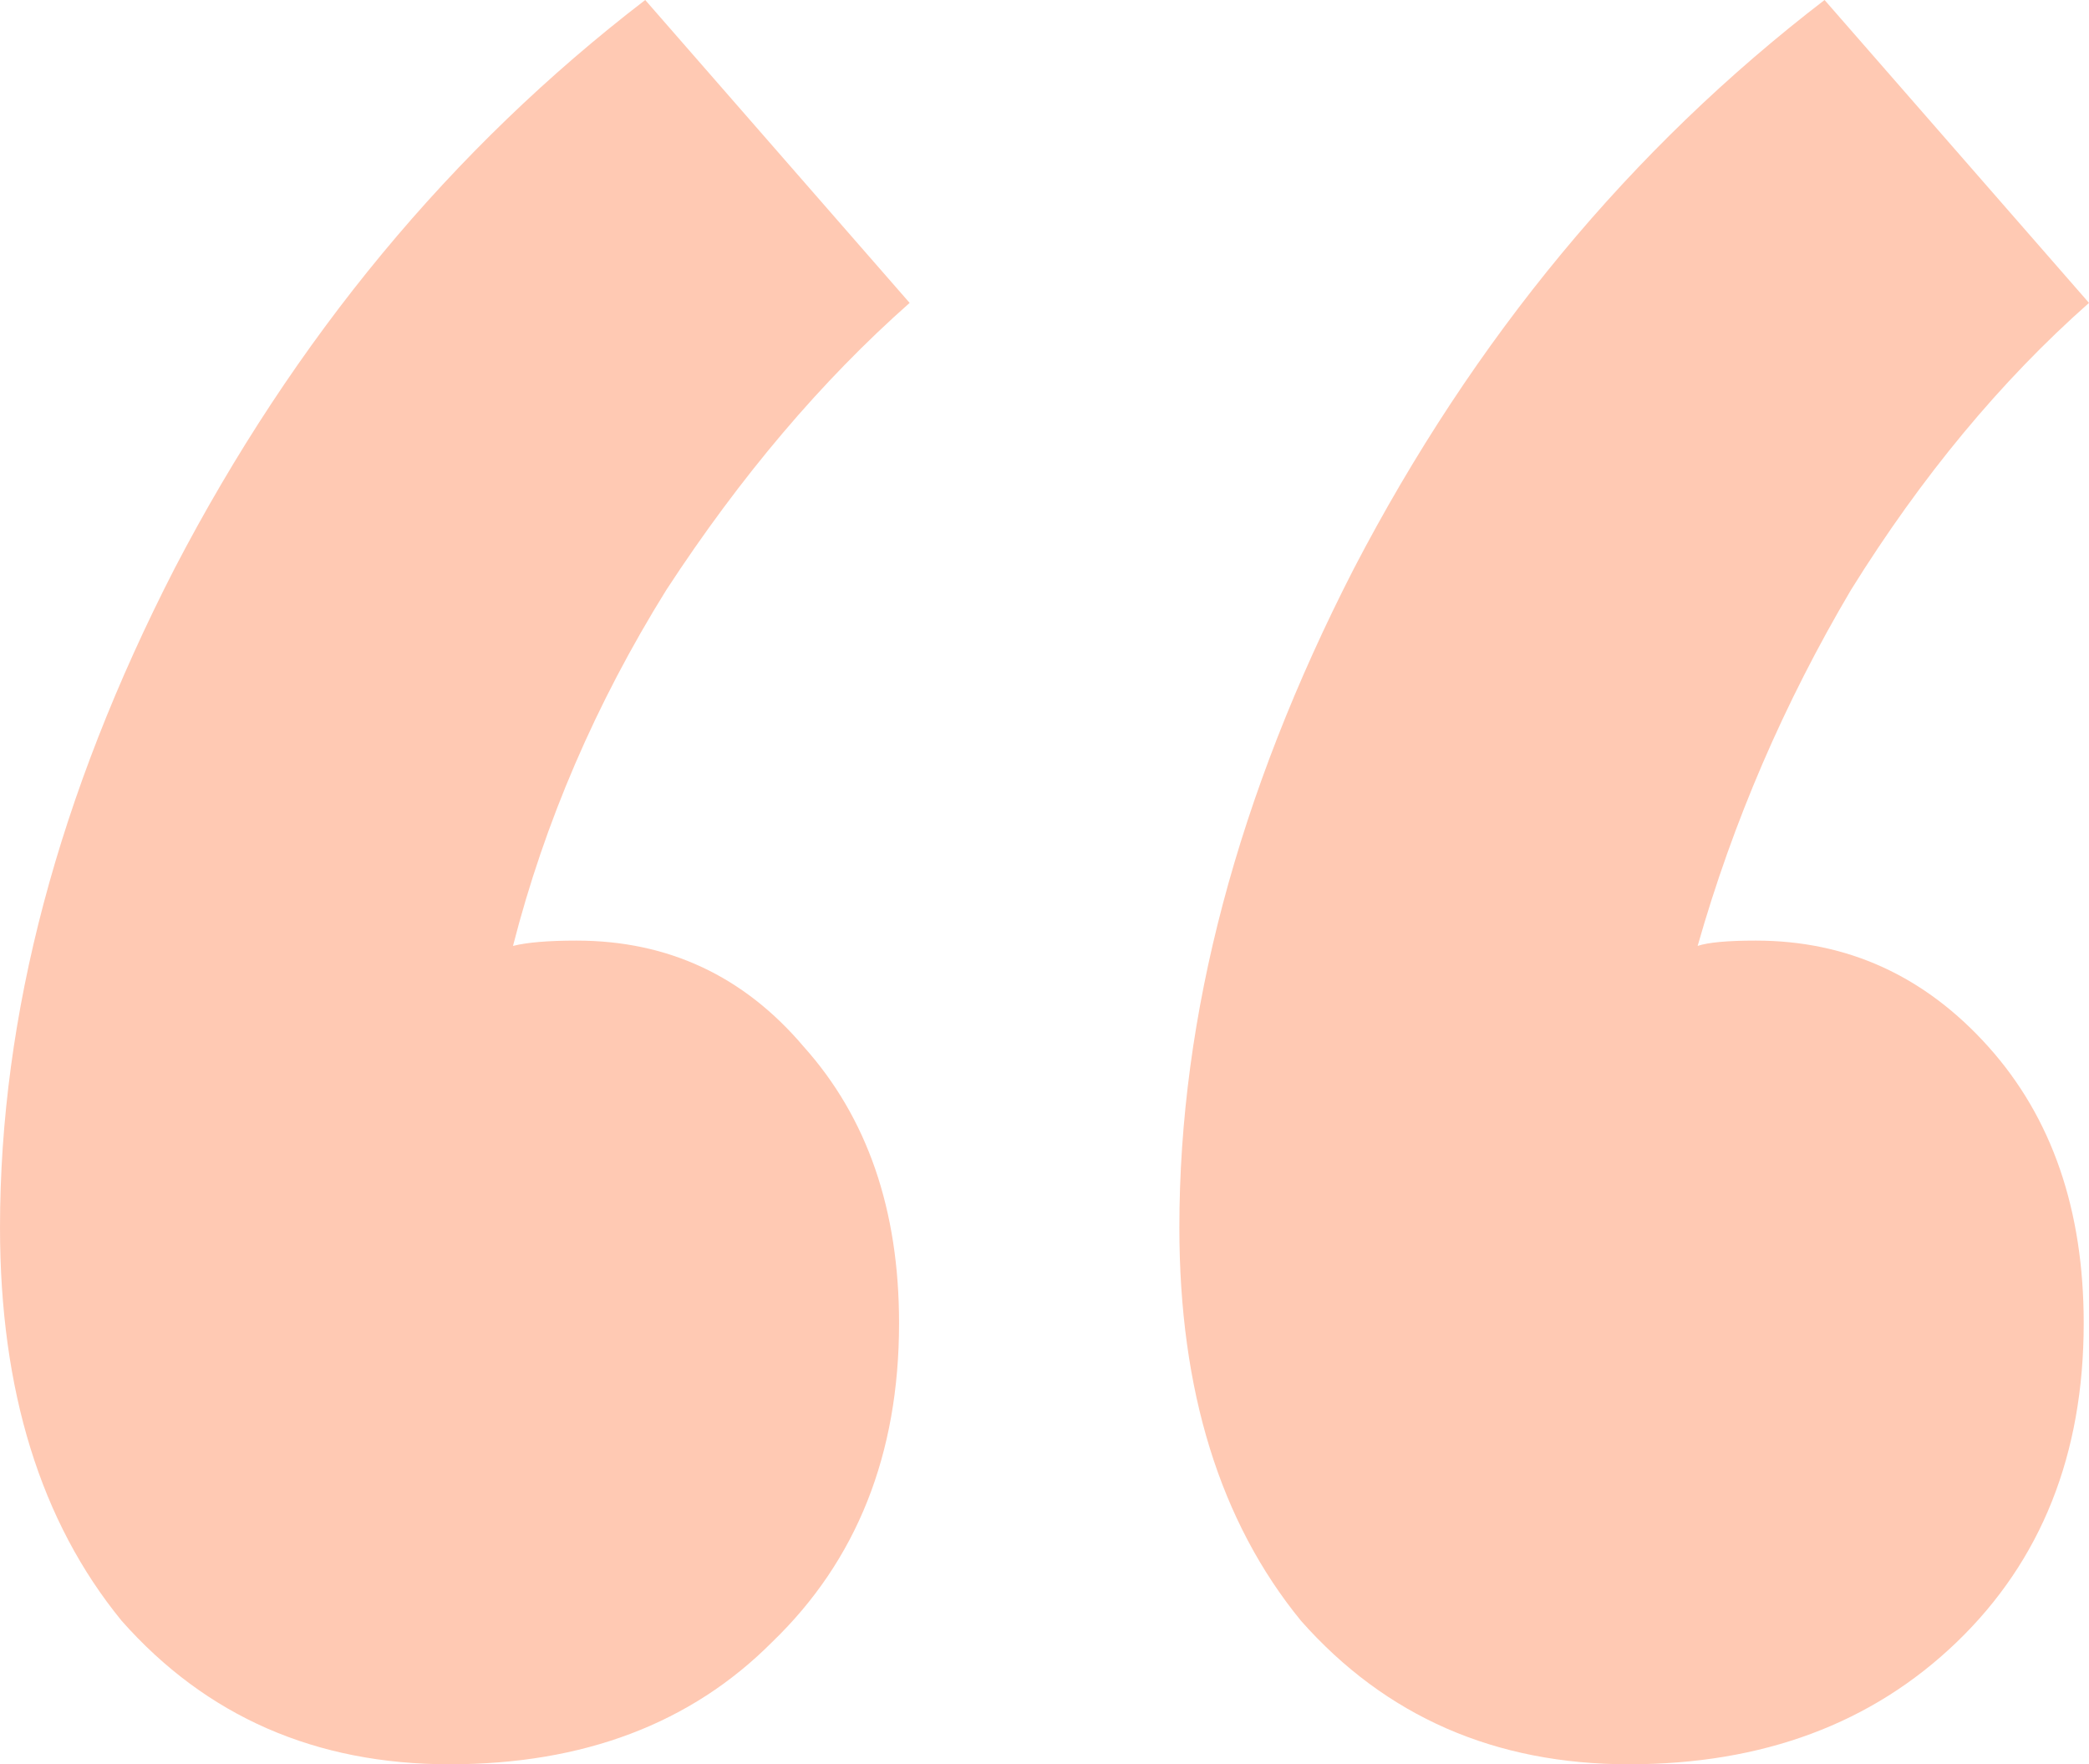 <svg fill="none" height="201" viewBox="0 0 238 201" width="238" xmlns="http://www.w3.org/2000/svg"><path d="m103.635 34.509c-10.042 8.88-19.281 19.777-27.716 32.693-8.034 12.916-13.858 26.437-17.473 40.563 1.607-.404 4.017-.605 7.23-.605 10.444 0 19.08 4.036 25.909 12.108 7.23 8.072 10.845 18.566 10.845 31.482 0 14.934-4.82 27.042-14.46 36.325-9.239 9.283-21.49 13.925-36.754 13.925-15.264 0-27.716-5.449-37.357-16.346-9.239-11.302-13.858-26.235-13.858-44.802 0-24.216 6.628-49.241 19.884-75.072 13.657-26.235 31.532-47.828 53.625-64.78zm96.406 72.651c10.443 0 19.281 4.036 26.511 12.108s10.845 18.566 10.845 31.482c0 14.934-4.82 27.042-14.46 36.325-9.641 9.283-22.093 13.925-37.357 13.925s-27.717-5.449-37.357-16.346c-9.239-11.302-13.858-26.235-13.858-44.802 0-24.216 6.627-49.241 19.883-75.072 13.657-26.235 31.533-47.828 53.625-64.78l30.127 34.509c-10.042 8.88-19.08 19.777-27.114 32.693-7.632 12.916-13.456 26.437-17.473 40.563 1.205-.404 3.414-.605 6.628-.605z" fill="#ff4b00" opacity=".3"/></svg>